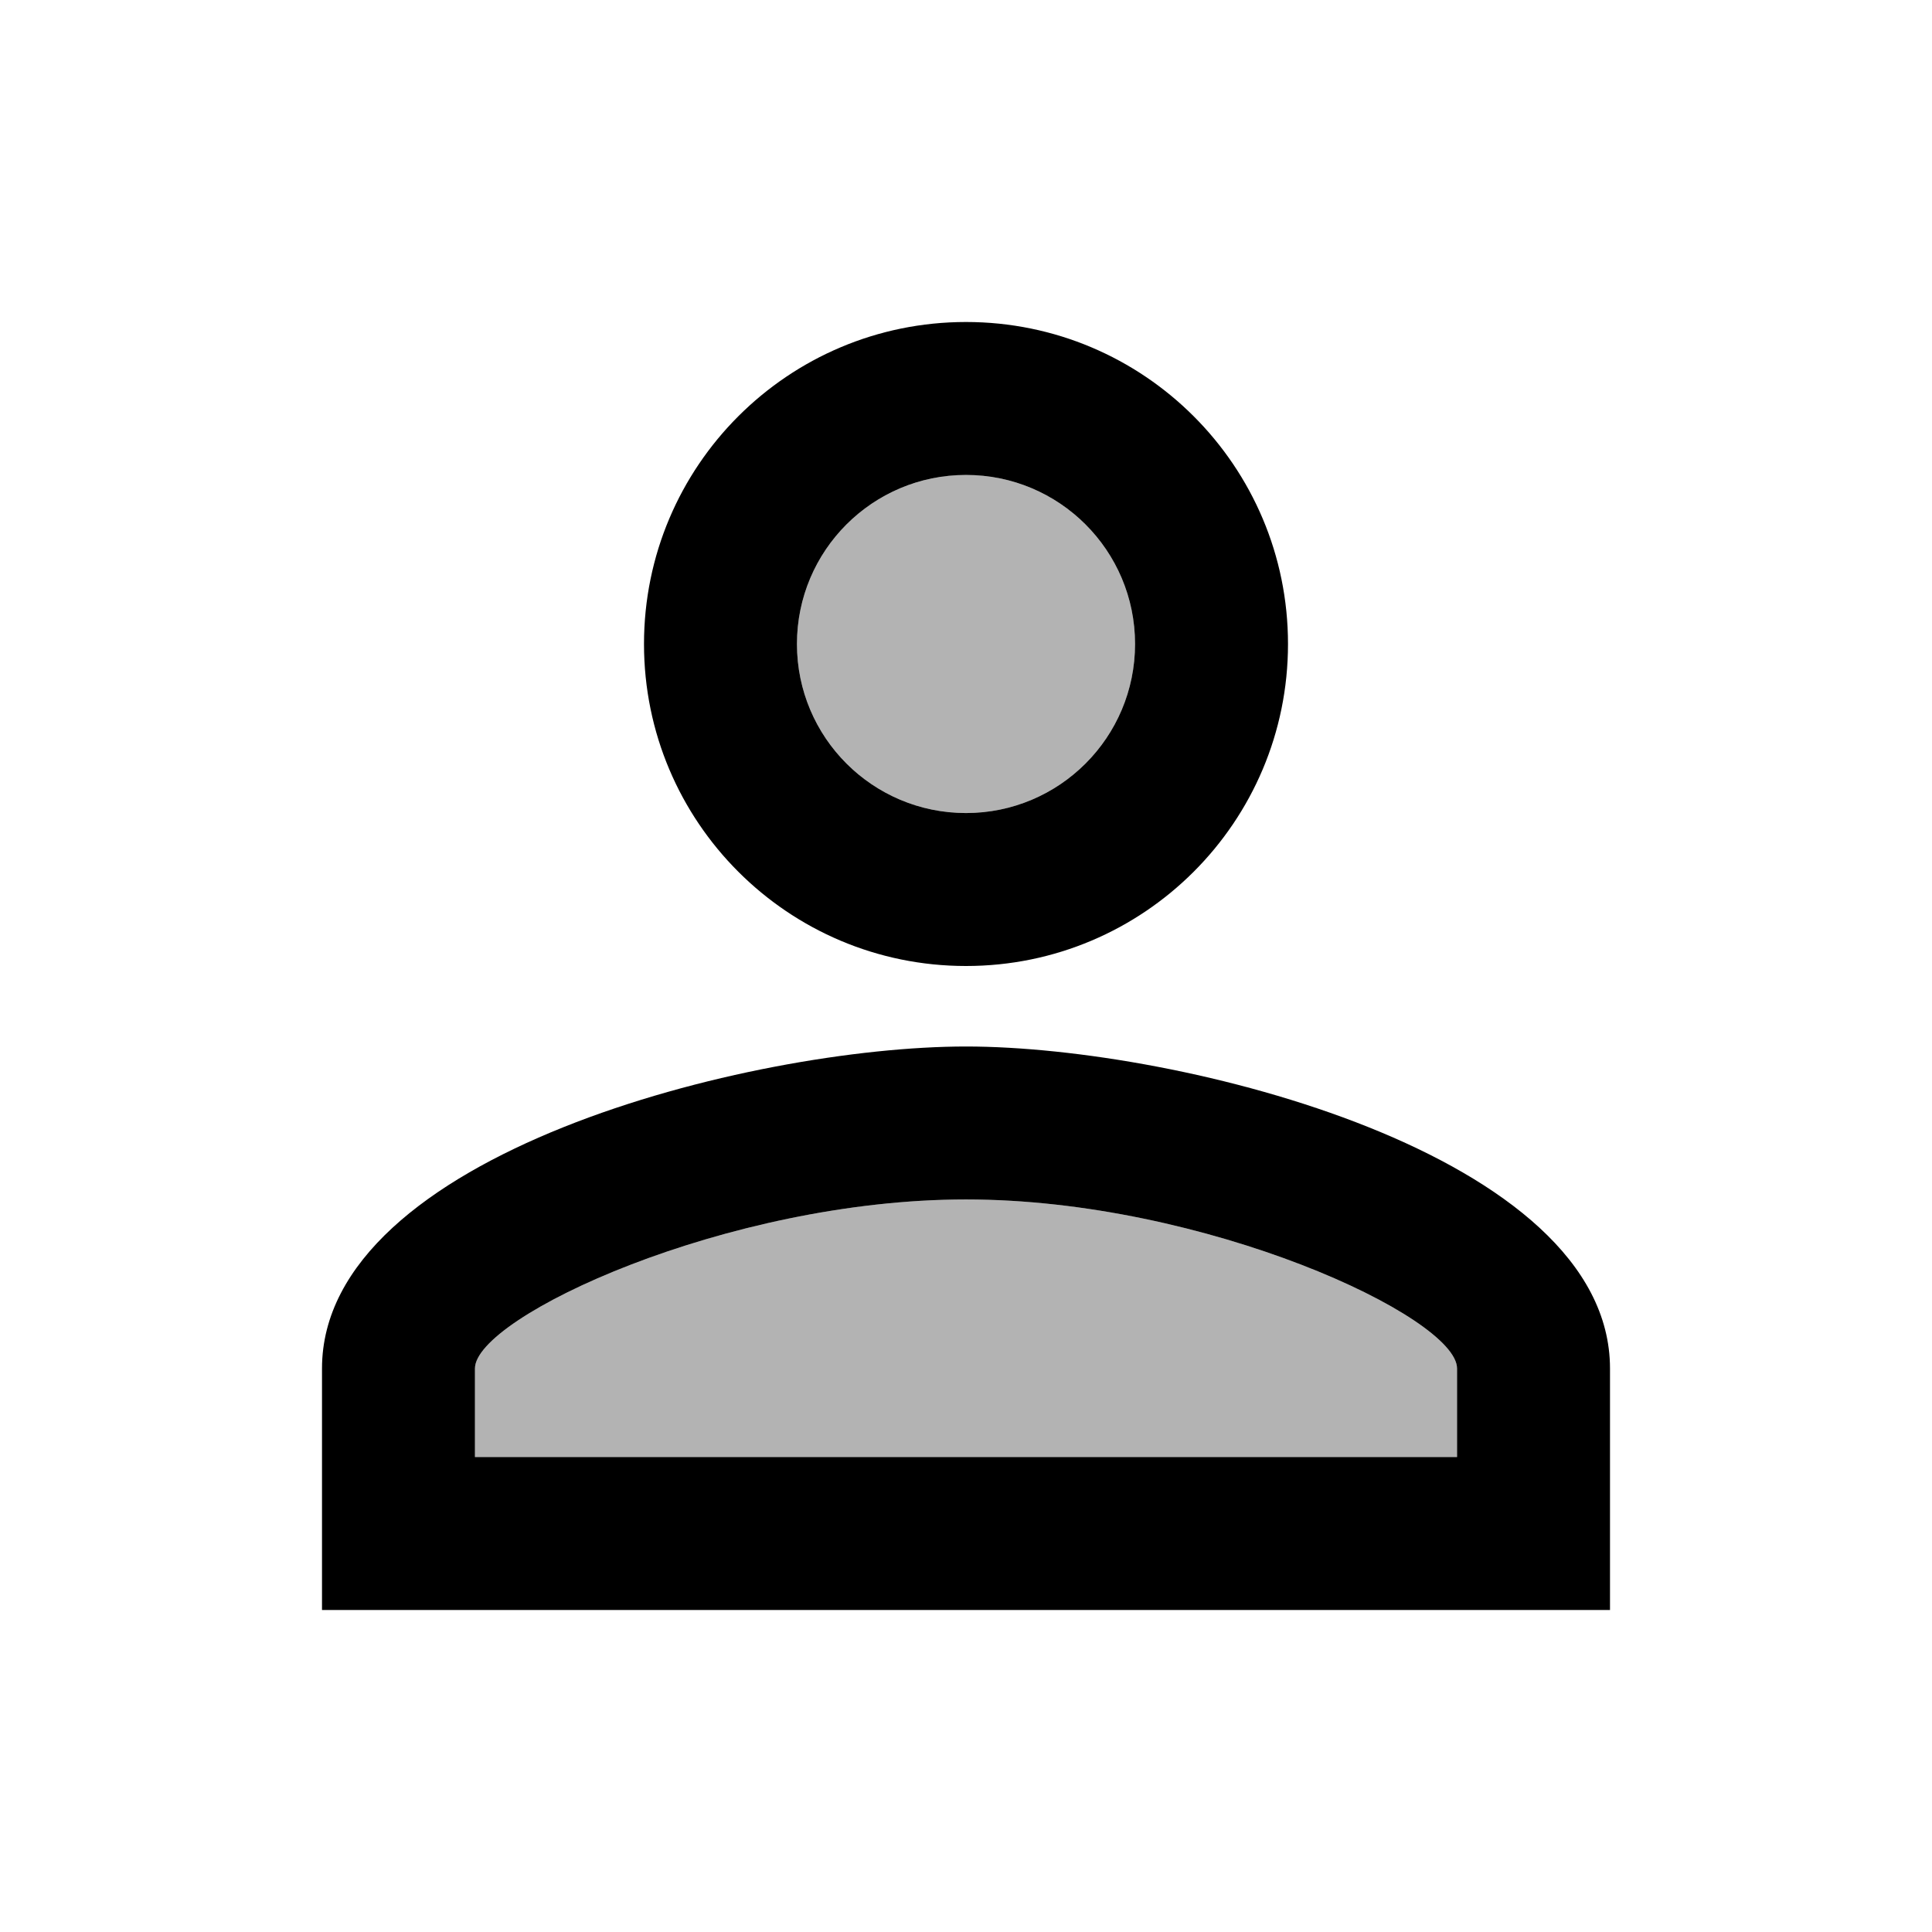 <svg xmlns="http://www.w3.org/2000/svg" height="24" viewBox="0 0 24 24" width="24"><path d="M0 0h24v24H0V0z" fill="none"/><circle cx="12" cy="8" opacity=".3" r="2.1"/><path d="M12 14.9c-2.97 0-6.1 1.46-6.1 2.1v1.1h12.2V17c0-.64-3.13-2.1-6.1-2.1z" opacity=".3"/><path d="M12 13c-2.67 0-8 1.34-8 4v3h16v-3c0-2.66-5.33-4-8-4zm6.1 5.1H5.9V17c0-.64 3.13-2.1 6.1-2.1s6.1 1.46 6.1 2.1v1.1zM12 12c2.21 0 4-1.79 4-4s-1.79-4-4-4-4 1.79-4 4 1.79 4 4 4zm0-6.1c1.16 0 2.1.94 2.1 2.1 0 1.16-.94 2.1-2.1 2.1S9.9 9.16 9.9 8c0-1.16.94-2.1 2.1-2.1z"/></svg>